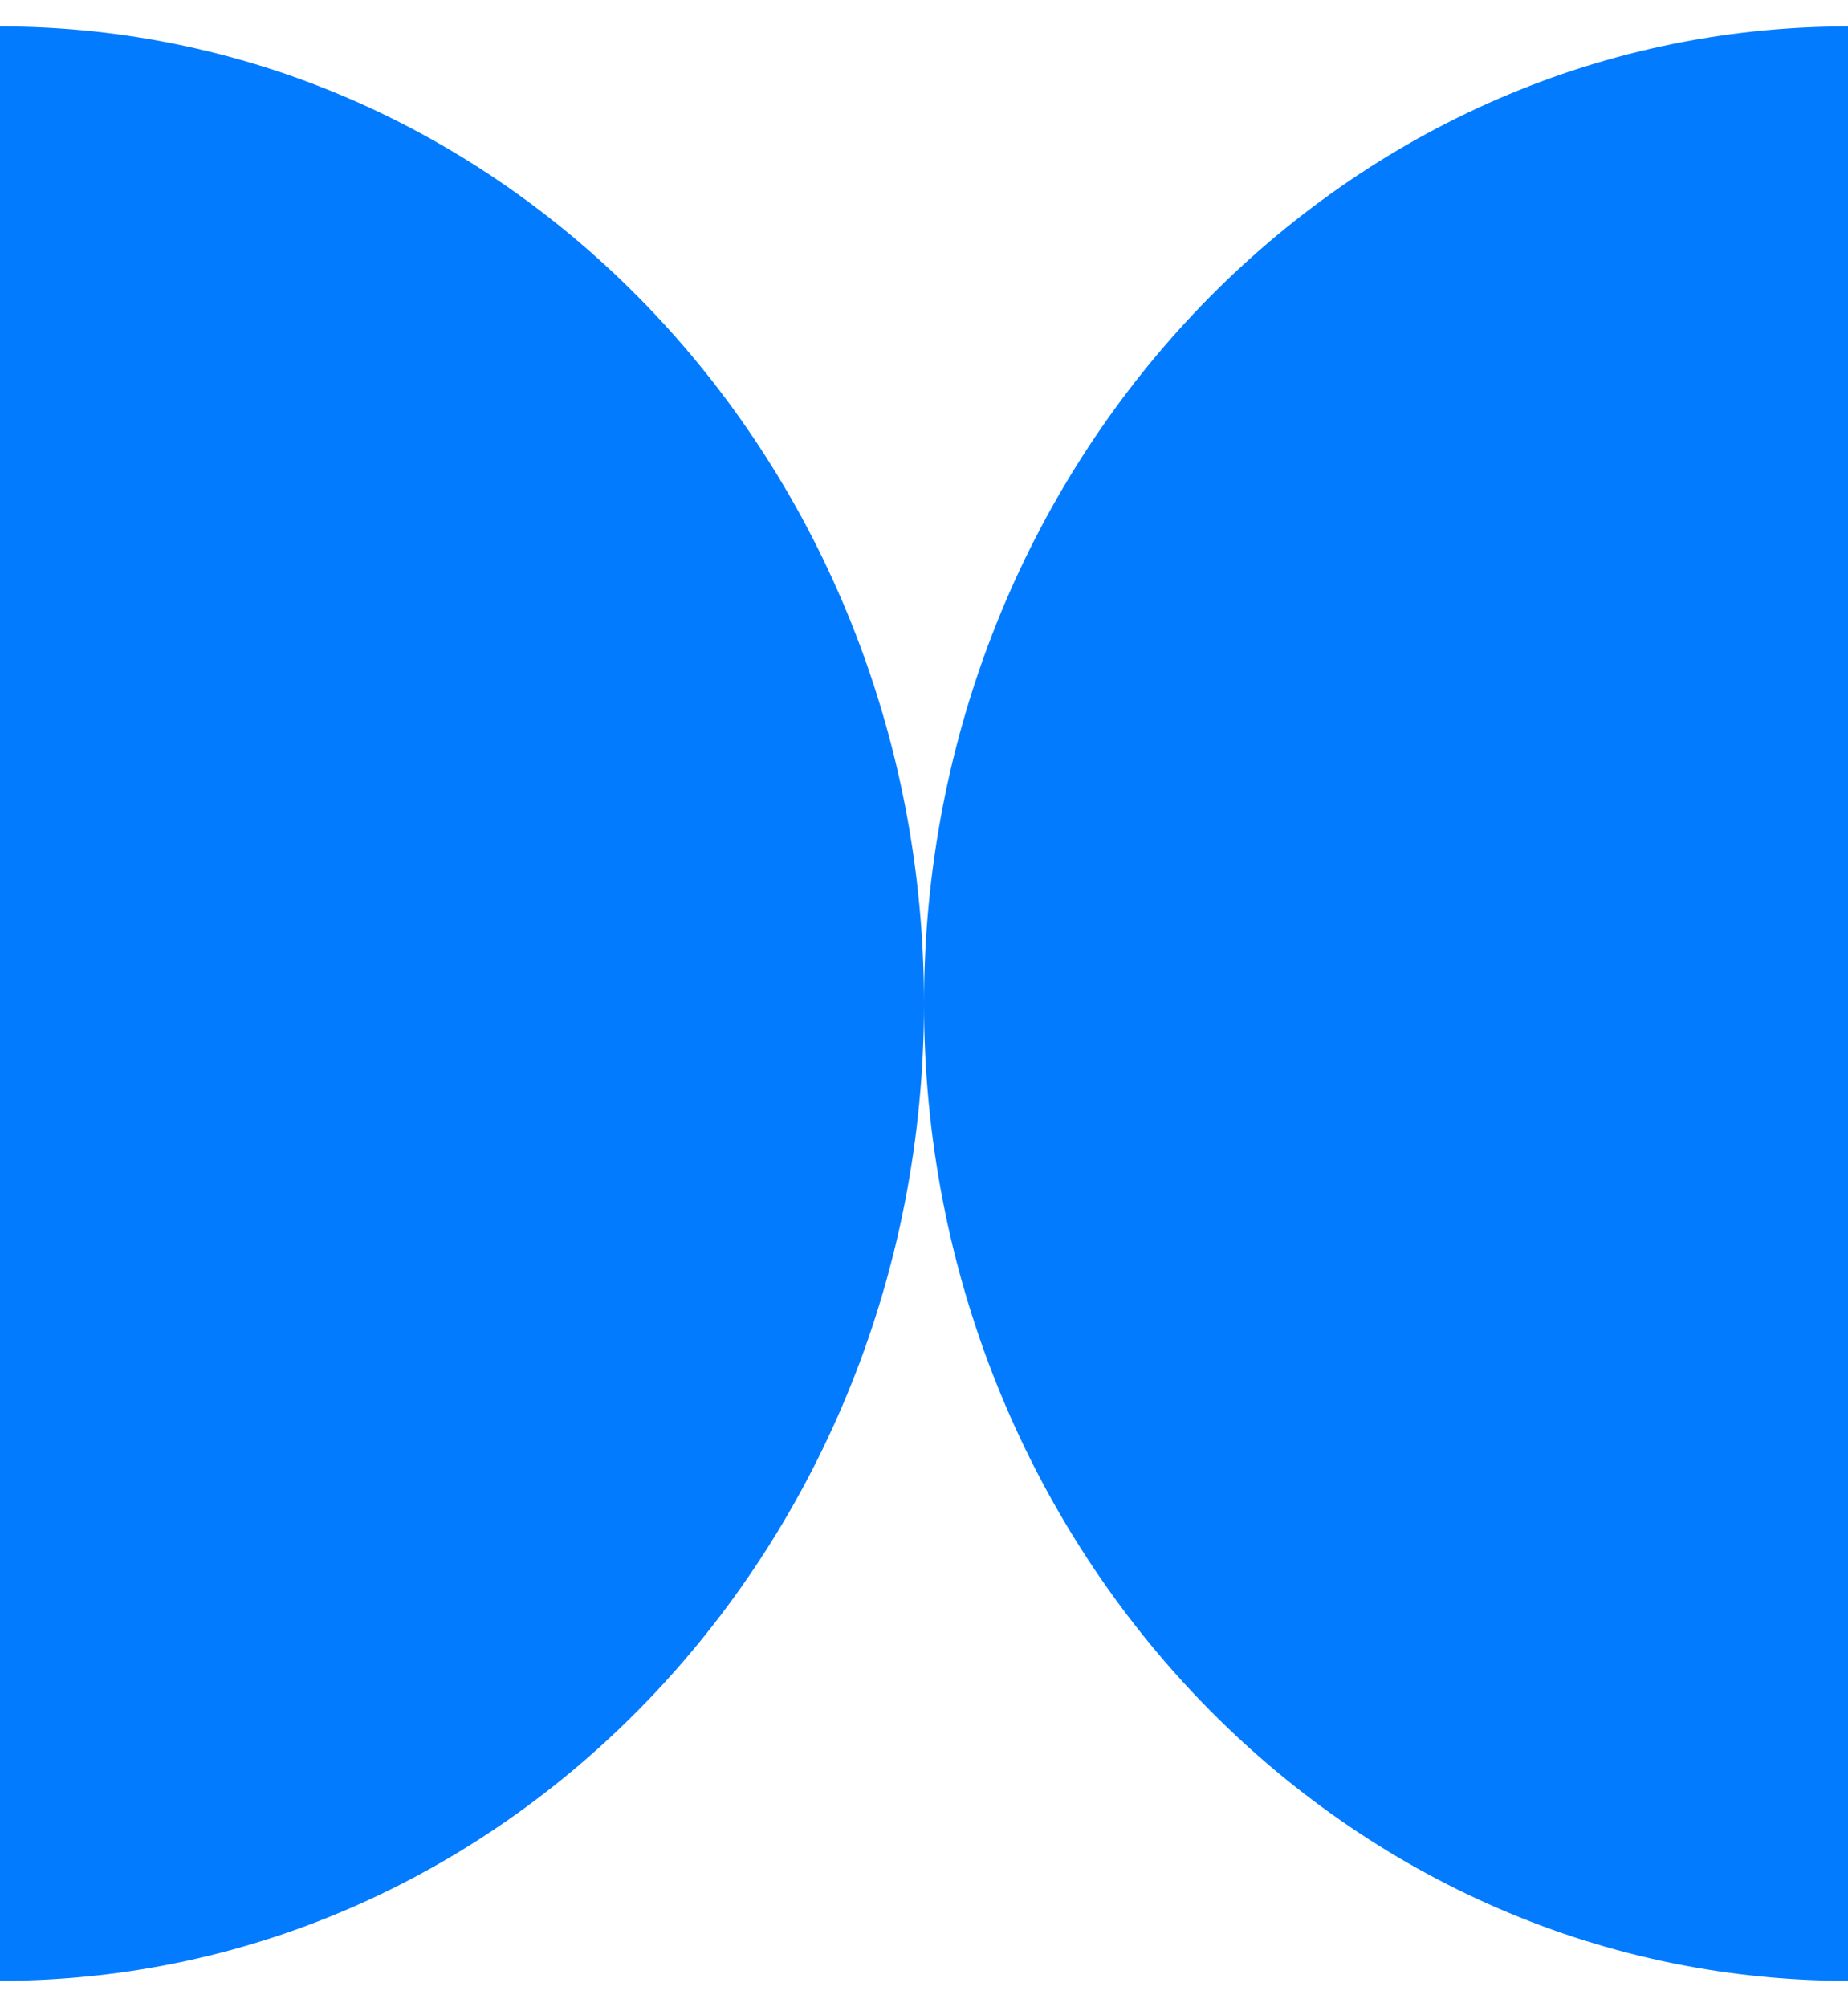 <svg width="35" height="38" viewBox="0 0 35 38" fill="none" xmlns="http://www.w3.org/2000/svg">
<path d="M17.5 19C17.5 8.783 9.665 0.5 0 0.5V37.5C9.665 37.5 17.5 29.217 17.5 19Z" fill="#027BFF"/>
<path d="M17.5 19C17.5 29.217 25.335 37.5 35 37.5V0.5C25.335 0.5 17.5 8.783 17.5 19Z" fill="#027BFF"/>
</svg>
